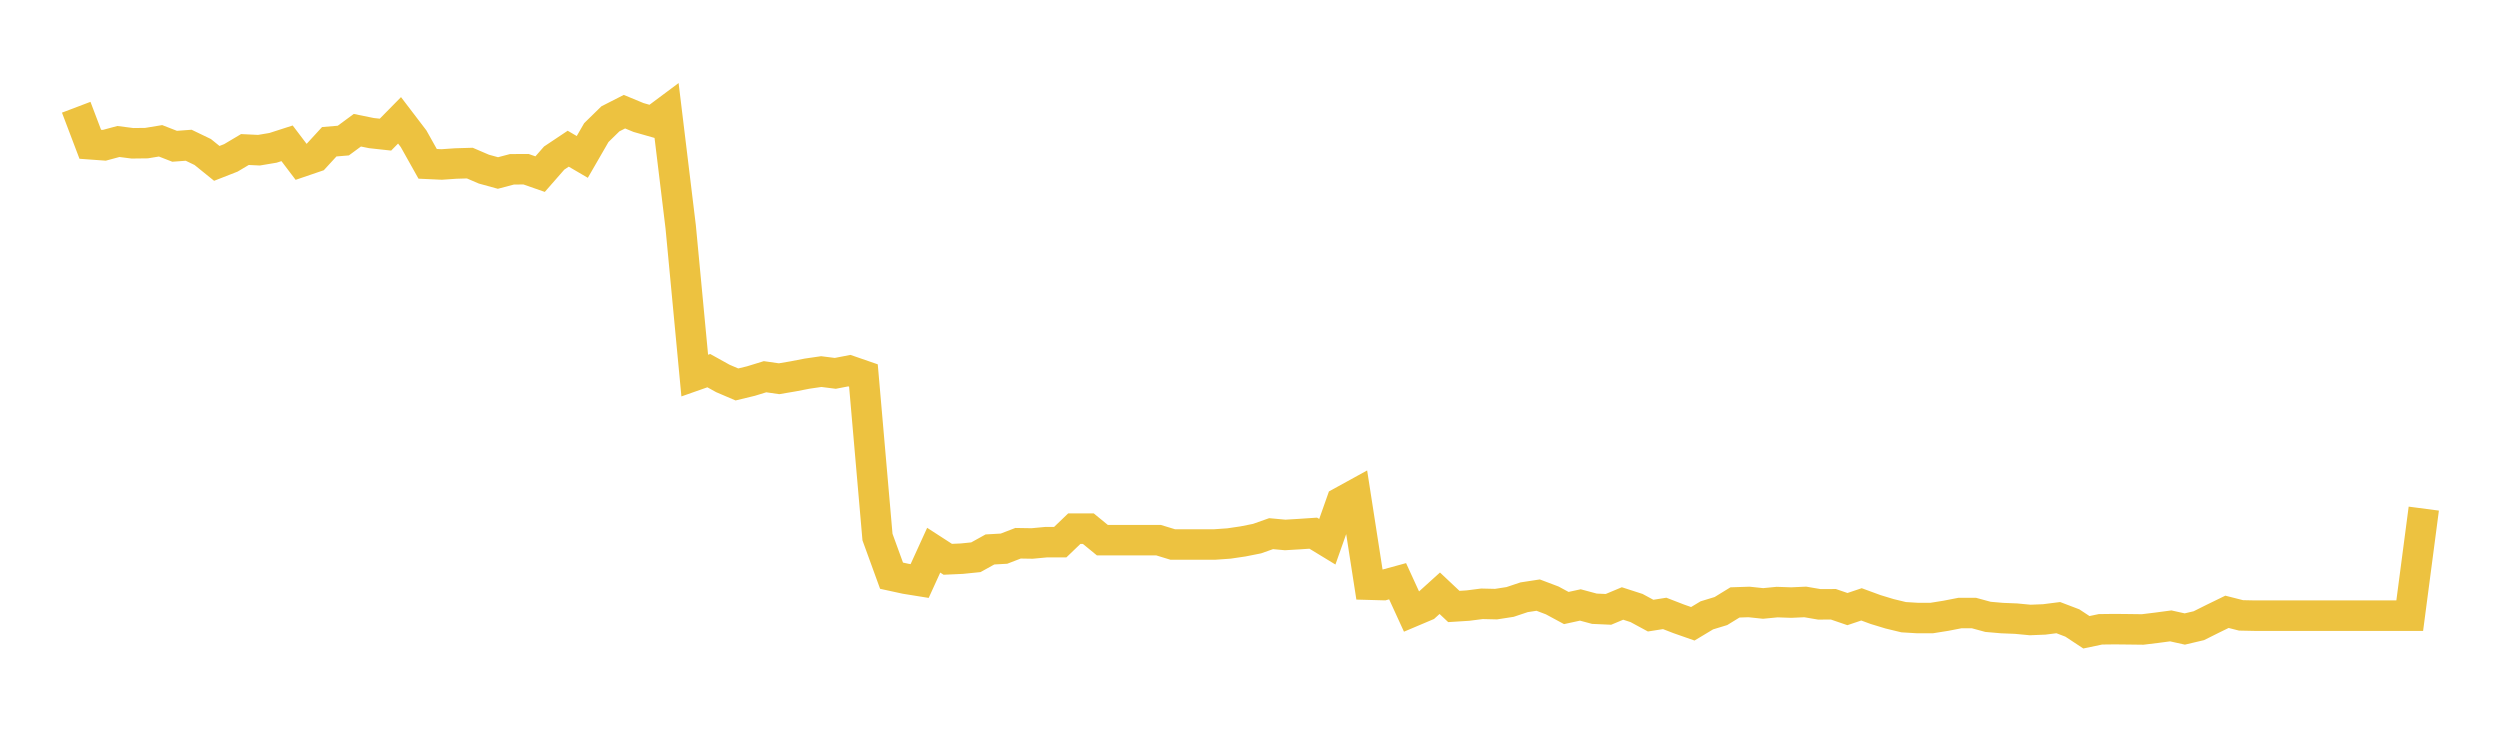 <svg width="164" height="48" xmlns="http://www.w3.org/2000/svg" xmlns:xlink="http://www.w3.org/1999/xlink"><path fill="none" stroke="rgb(237,194,64)" stroke-width="2" d="M5,7.035L5.922,9.464L6.844,9.531L7.766,9.282L8.689,9.4L9.611,9.389L10.533,9.237L11.455,9.596L12.377,9.528L13.299,9.972L14.222,10.718L15.144,10.357L16.066,9.809L16.988,9.853L17.91,9.698L18.832,9.401L19.754,10.618L20.677,10.303L21.599,9.299L22.521,9.222L23.443,8.543L24.365,8.731L25.287,8.832L26.21,7.894L27.132,9.103L28.054,10.748L28.976,10.79L29.898,10.726L30.82,10.699L31.743,11.095L32.665,11.349L33.587,11.106L34.509,11.101L35.431,11.423L36.353,10.37L37.275,9.755L38.198,10.294L39.12,8.697L40.042,7.796L40.964,7.326L41.886,7.708L42.808,7.971L43.731,7.282L44.653,14.883L45.575,24.638L46.497,24.314L47.419,24.826L48.341,25.22L49.263,24.997L50.186,24.713L51.108,24.845L52.03,24.689L52.952,24.51L53.874,24.376L54.796,24.492L55.719,24.314L56.641,24.633L57.563,35.23L58.485,37.765L59.407,37.966L60.329,38.114L61.251,36.093L62.174,36.69L63.096,36.649L64.018,36.555L64.94,36.044L65.862,35.992L66.784,35.637L67.707,35.652L68.629,35.566L69.551,35.566L70.473,34.681L71.395,34.681L72.317,35.436L73.24,35.436L74.162,35.436L75.084,35.436L76.006,35.436L76.928,35.718L77.85,35.718L78.772,35.718L79.695,35.718L80.617,35.653L81.539,35.517L82.461,35.334L83.383,35.008L84.305,35.093L85.228,35.038L86.15,34.976L87.072,35.538L87.994,32.931L88.916,32.424L89.838,38.356L90.76,38.381L91.683,38.129L92.605,40.14L93.527,39.75L94.449,38.917L95.371,39.785L96.293,39.727L97.216,39.609L98.138,39.631L99.06,39.488L99.982,39.18L100.904,39.039L101.826,39.388L102.749,39.886L103.671,39.685L104.593,39.933L105.515,39.974L106.437,39.588L107.359,39.886L108.281,40.385L109.204,40.24L110.126,40.597L111.048,40.92L111.97,40.366L112.892,40.085L113.814,39.519L114.737,39.489L115.659,39.586L116.581,39.497L117.503,39.529L118.425,39.487L119.347,39.645L120.269,39.64L121.192,39.956L122.114,39.646L123.036,39.985L123.958,40.265L124.88,40.488L125.802,40.544L126.725,40.542L127.647,40.395L128.569,40.216L129.491,40.215L130.413,40.466L131.335,40.546L132.257,40.583L133.18,40.671L134.102,40.634L135.024,40.517L135.946,40.868L136.868,41.477L137.79,41.283L138.713,41.272L139.635,41.281L140.557,41.293L141.479,41.181L142.401,41.058L143.323,41.263L144.246,41.045L145.168,40.584L146.09,40.135L147.012,40.369L147.934,40.388L148.856,40.388L149.778,40.388L150.701,40.388L151.623,40.388L152.545,40.388L153.467,40.388L154.389,40.388L155.311,40.388L156.234,40.388L157.156,40.388L158.078,40.388L159,33.365"></path></svg>